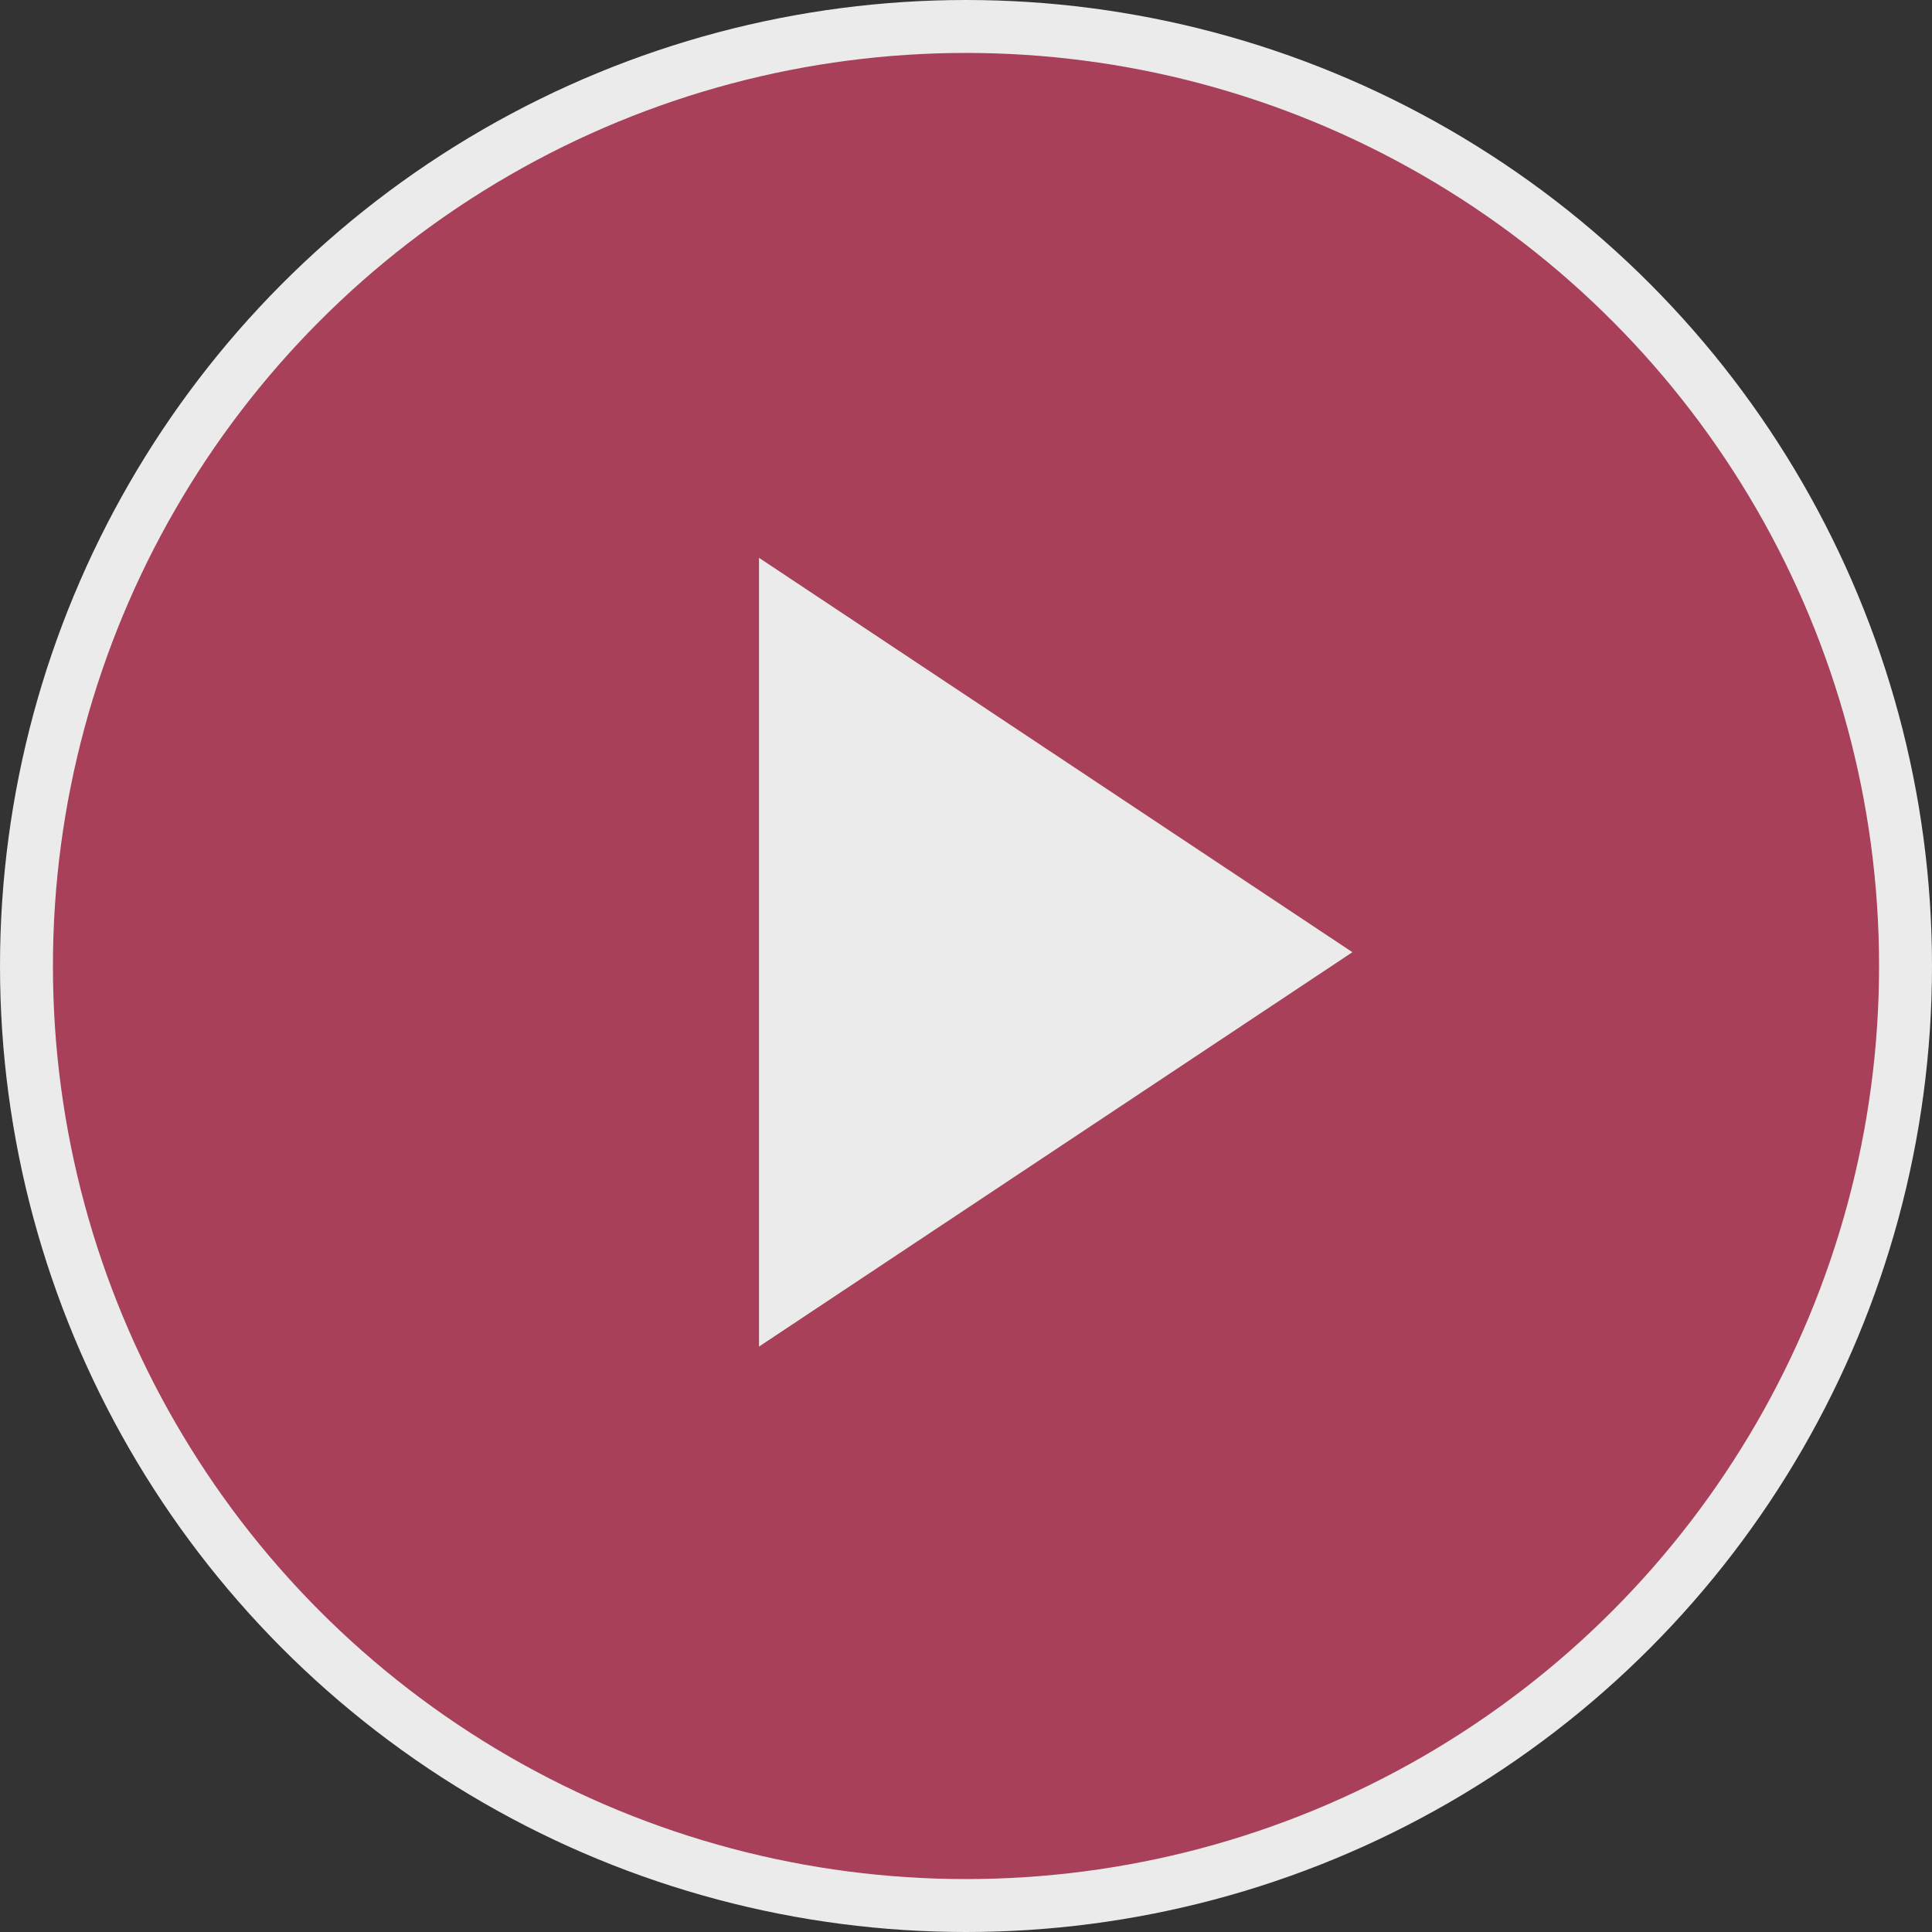 <svg width="146" height="146" viewBox="0 0 146 146" fill="none" xmlns="http://www.w3.org/2000/svg">
<rect x="0" y="0" width="146" height="146" fill="#333333" stroke="none"/>
<g opacity="0.9">
<circle cx="73" cy="73" r="71" fill="#B5415E" stroke="white" stroke-width="4"/>
<path d="M102.2 71.957L57.357 101.761L57.357 42.153L102.2 71.957Z" fill="white"/>
</g>
</svg>
